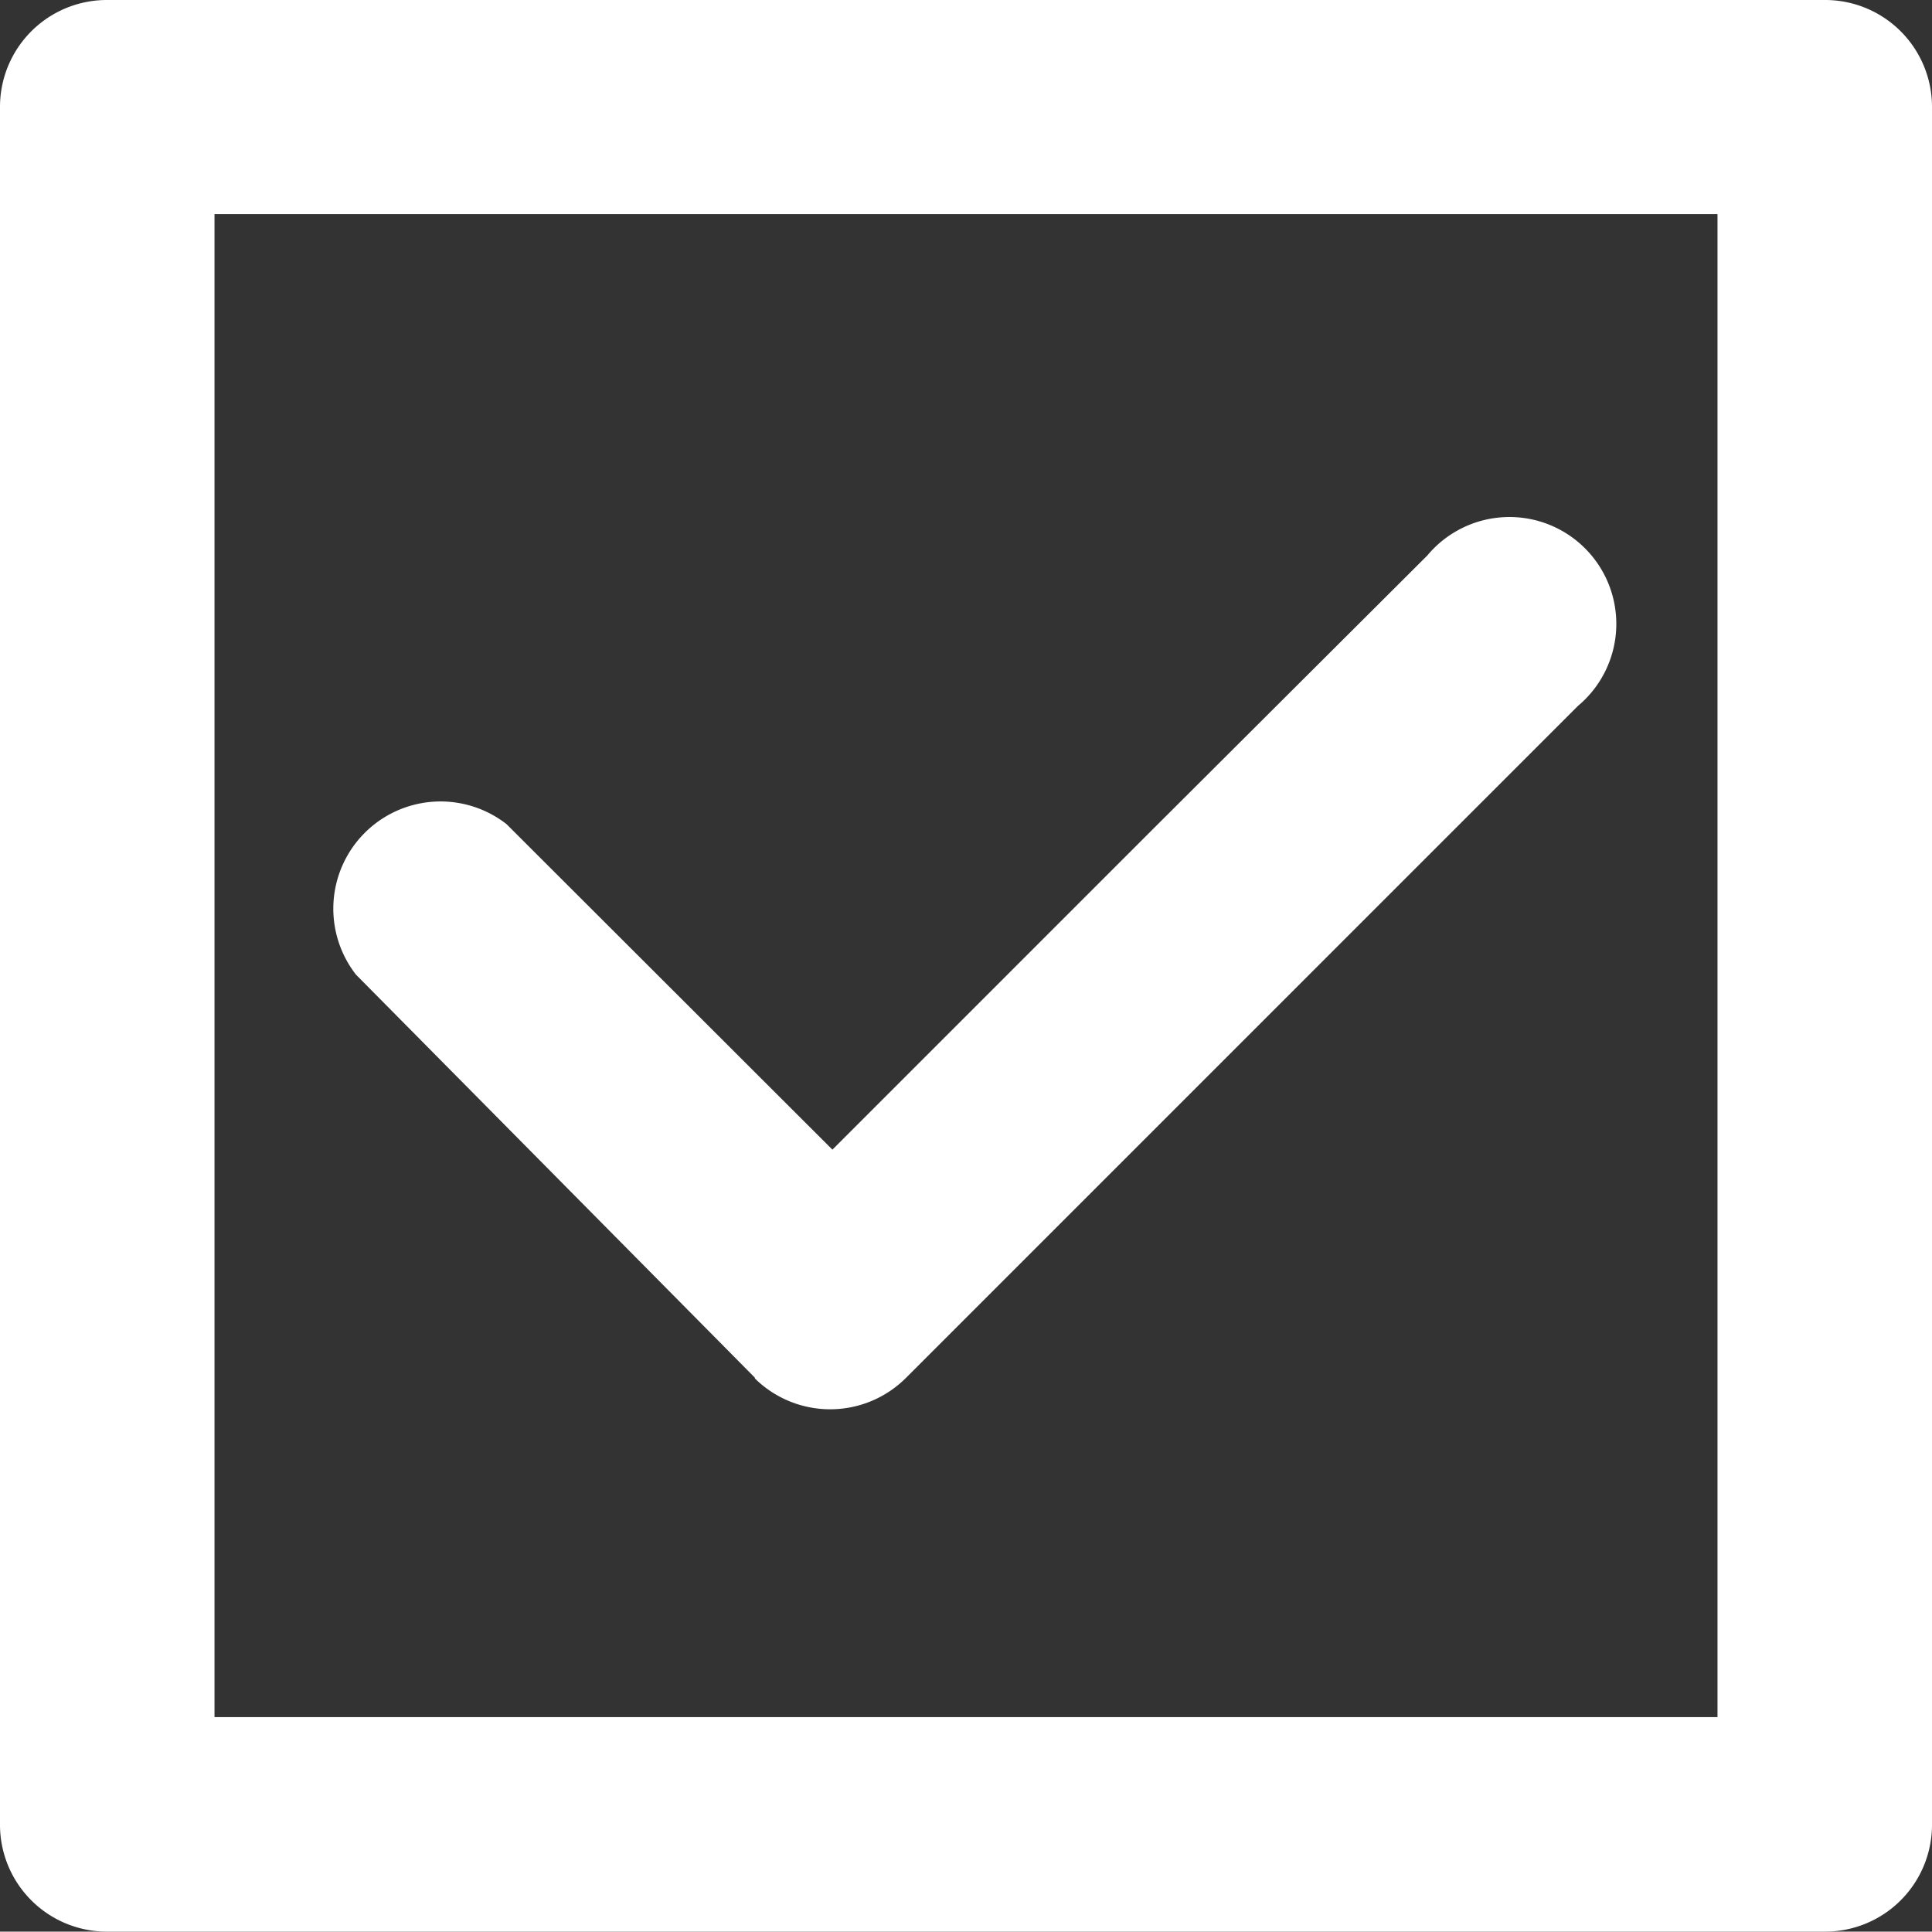 <svg xmlns="http://www.w3.org/2000/svg" viewBox="0 0 51.34 51.33"><rect x="0" y="0" width="51.34" height="51.33" fill="#333333" stroke="none"/><defs><style>.cls-1{fill:#fff;}</style></defs><title>black-bar-3</title><g id="Layer_2" data-name="Layer 2"><g id="Layer_1-2" data-name="Layer 1"><path class="cls-1" d="M48.48,0H2.85A2.84,2.84,0,0,0,0,2.85V48.48a2.84,2.84,0,0,0,2.85,2.85H48.48a2.84,2.84,0,0,0,2.86-2.85V2.85A2.84,2.84,0,0,0,48.48,0ZM45.64,45.63H5.7V5.69H45.64V45.63Zm-25.58-9h0a2.85,2.85,0,0,0,4,0L41.93,18.76a2.84,2.84,0,1,0-4-4l-7.21,7.19h0l0,0-8.6,8.6-8.66-8.65a2.85,2.85,0,0,0-4,4L20.06,36.61Z"/></g></g></svg>